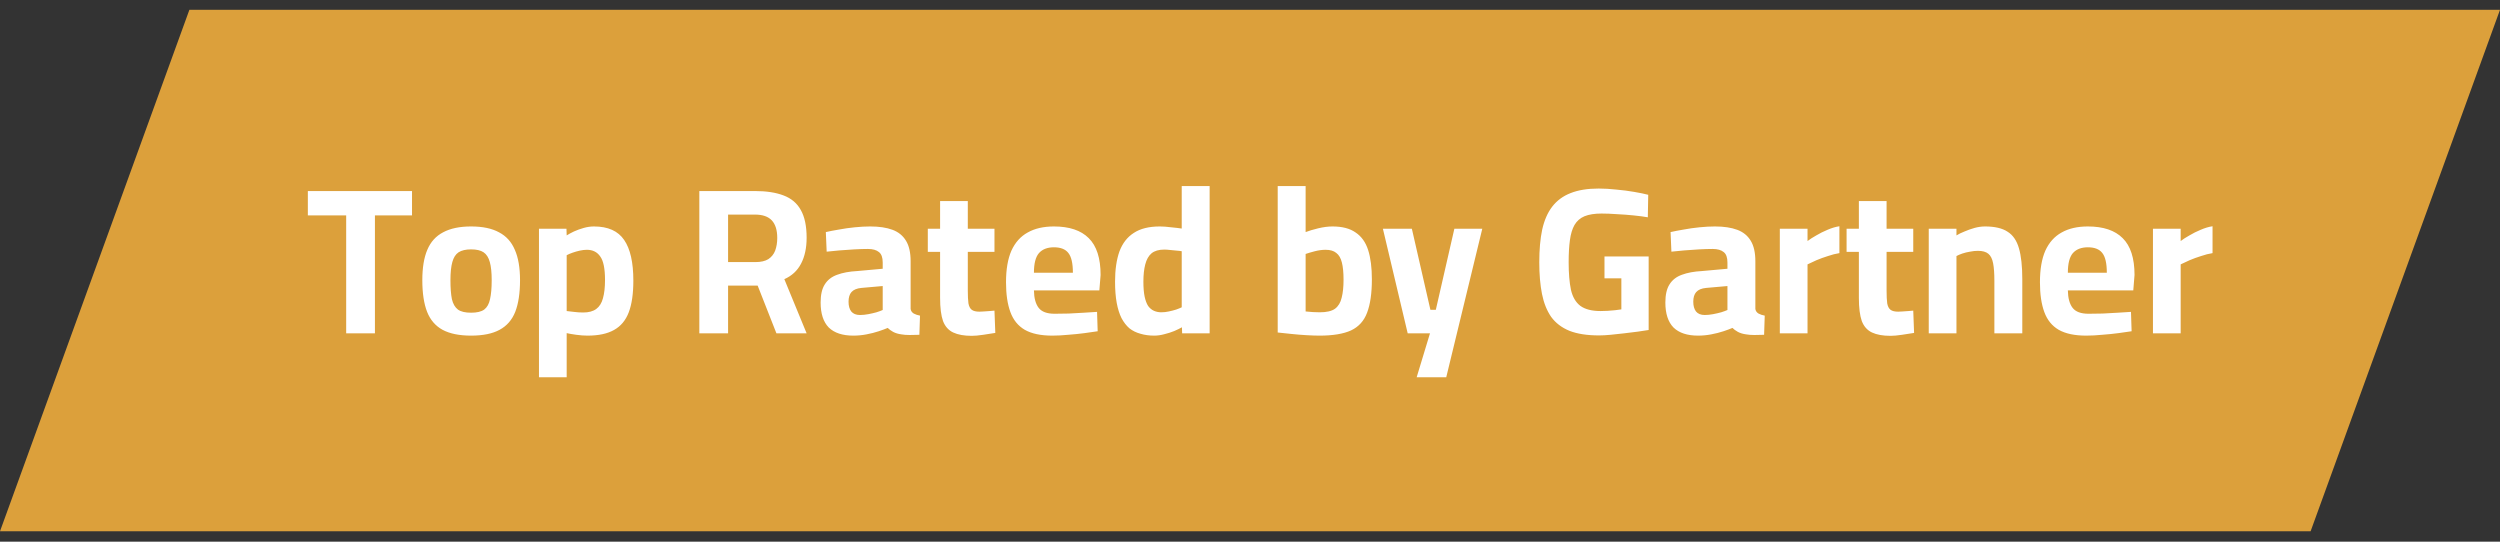 <svg width="180" height="39" viewBox="0 0 180 39" fill="none" xmlns="http://www.w3.org/2000/svg">
<rect x="0" y="0" width="180" height="39" fill="#333333" stroke="none"/>
<path d="M13.636 0.706H180L166.364 38.252H0L13.636 0.706Z" fill="#DCA03B"/>
<path d="M24.925 24V15.51H22.165V13.755H29.665V15.51H26.995V24H24.925ZM33.917 24.165C33.067 24.165 32.382 24.025 31.862 23.745C31.352 23.465 30.982 23.035 30.752 22.455C30.522 21.865 30.407 21.105 30.407 20.175C30.407 19.275 30.527 18.545 30.767 17.985C31.007 17.415 31.387 16.995 31.907 16.725C32.427 16.445 33.097 16.305 33.917 16.305C34.747 16.305 35.417 16.445 35.927 16.725C36.447 16.995 36.827 17.415 37.067 17.985C37.317 18.545 37.442 19.275 37.442 20.175C37.442 21.105 37.327 21.865 37.097 22.455C36.867 23.035 36.492 23.465 35.972 23.745C35.462 24.025 34.777 24.165 33.917 24.165ZM33.917 22.515C34.337 22.515 34.652 22.44 34.862 22.29C35.072 22.13 35.212 21.88 35.282 21.54C35.362 21.19 35.402 20.735 35.402 20.175C35.402 19.625 35.357 19.19 35.267 18.87C35.177 18.54 35.027 18.305 34.817 18.165C34.607 18.025 34.307 17.955 33.917 17.955C33.537 17.955 33.237 18.025 33.017 18.165C32.807 18.305 32.657 18.54 32.567 18.87C32.477 19.19 32.432 19.625 32.432 20.175C32.432 20.735 32.467 21.19 32.537 21.54C32.617 21.88 32.762 22.13 32.972 22.29C33.182 22.44 33.497 22.515 33.917 22.515ZM38.806 27.165V16.47H40.786L40.801 16.95C40.941 16.86 41.116 16.765 41.326 16.665C41.546 16.565 41.781 16.48 42.031 16.41C42.281 16.34 42.526 16.305 42.766 16.305C43.776 16.305 44.501 16.63 44.941 17.28C45.381 17.92 45.601 18.895 45.601 20.205C45.601 21.145 45.491 21.905 45.271 22.485C45.051 23.065 44.696 23.49 44.206 23.76C43.726 24.03 43.091 24.165 42.301 24.165C42.051 24.165 41.781 24.145 41.491 24.105C41.201 24.065 40.971 24.025 40.801 23.985V27.165H38.806ZM41.986 22.5C42.386 22.5 42.701 22.415 42.931 22.245C43.161 22.075 43.321 21.82 43.411 21.48C43.511 21.13 43.561 20.69 43.561 20.16C43.561 19.34 43.446 18.775 43.216 18.465C42.996 18.145 42.676 17.985 42.256 17.985C42.096 17.985 41.926 18.005 41.746 18.045C41.566 18.085 41.391 18.135 41.221 18.195C41.051 18.255 40.911 18.315 40.801 18.375V22.395C40.921 22.405 41.091 22.425 41.311 22.455C41.541 22.485 41.766 22.5 41.986 22.5ZM50.352 24V13.755H54.357C55.177 13.755 55.862 13.86 56.412 14.07C56.972 14.28 57.387 14.63 57.657 15.12C57.937 15.61 58.077 16.275 58.077 17.115C58.077 17.855 57.942 18.48 57.672 18.99C57.412 19.49 57.012 19.86 56.472 20.1L58.077 24H55.902L54.552 20.565H52.422V24H50.352ZM52.422 18.87H54.402C54.782 18.87 55.087 18.8 55.317 18.66C55.547 18.51 55.712 18.305 55.812 18.045C55.912 17.775 55.962 17.47 55.962 17.13C55.962 16.57 55.832 16.15 55.572 15.87C55.312 15.59 54.907 15.45 54.357 15.45H52.422V18.87ZM61.44 24.165C60.66 24.165 60.07 23.97 59.67 23.58C59.28 23.18 59.085 22.58 59.085 21.78C59.085 21.22 59.185 20.785 59.385 20.475C59.585 20.155 59.88 19.925 60.27 19.785C60.67 19.635 61.155 19.545 61.725 19.515L63.555 19.35V18.9C63.555 18.54 63.465 18.29 63.285 18.15C63.105 18 62.84 17.925 62.49 17.925C62.21 17.925 61.885 17.935 61.515 17.955C61.155 17.975 60.795 18 60.435 18.03C60.085 18.06 59.78 18.09 59.52 18.12L59.46 16.71C59.72 16.65 60.03 16.59 60.39 16.53C60.76 16.46 61.145 16.405 61.545 16.365C61.945 16.325 62.315 16.305 62.655 16.305C63.295 16.305 63.83 16.385 64.26 16.545C64.69 16.705 65.015 16.97 65.235 17.34C65.455 17.7 65.565 18.19 65.565 18.81V22.245C65.585 22.385 65.66 22.495 65.79 22.575C65.92 22.645 66.07 22.695 66.24 22.725L66.195 24.105C65.955 24.115 65.72 24.12 65.49 24.12C65.26 24.12 65.065 24.105 64.905 24.075C64.675 24.045 64.475 23.985 64.305 23.895C64.145 23.805 64.015 23.71 63.915 23.61C63.755 23.68 63.54 23.76 63.27 23.85C63 23.94 62.705 24.015 62.385 24.075C62.075 24.135 61.76 24.165 61.44 24.165ZM61.92 22.68C62.11 22.68 62.31 22.66 62.52 22.62C62.73 22.58 62.925 22.535 63.105 22.485C63.295 22.425 63.445 22.37 63.555 22.32V20.595L62.025 20.73C61.695 20.76 61.455 20.86 61.305 21.03C61.165 21.19 61.095 21.42 61.095 21.72C61.095 22.02 61.16 22.255 61.29 22.425C61.43 22.595 61.64 22.68 61.92 22.68ZM69.967 24.18C69.417 24.18 68.972 24.1 68.632 23.94C68.292 23.78 68.047 23.505 67.897 23.115C67.757 22.715 67.687 22.16 67.687 21.45V18.135H66.802V16.47H67.687V14.475H69.682V16.47H71.602V18.135H69.682V20.925C69.682 21.315 69.697 21.62 69.727 21.84C69.767 22.06 69.847 22.215 69.967 22.305C70.087 22.395 70.272 22.44 70.522 22.44C70.592 22.44 70.697 22.435 70.837 22.425C70.977 22.415 71.117 22.405 71.257 22.395C71.397 22.385 71.512 22.375 71.602 22.365L71.662 23.97C71.422 24.01 71.132 24.055 70.792 24.105C70.462 24.155 70.187 24.18 69.967 24.18ZM75.763 24.165C74.933 24.165 74.273 24.025 73.783 23.745C73.303 23.465 72.958 23.04 72.748 22.47C72.538 21.9 72.433 21.185 72.433 20.325C72.433 19.395 72.563 18.635 72.823 18.045C73.093 17.455 73.483 17.02 73.993 16.74C74.503 16.45 75.133 16.305 75.883 16.305C76.993 16.305 77.828 16.585 78.388 17.145C78.958 17.705 79.243 18.59 79.243 19.8L79.153 20.91H74.443C74.453 21.47 74.568 21.89 74.788 22.17C75.008 22.45 75.388 22.59 75.928 22.59C76.238 22.59 76.578 22.585 76.948 22.575C77.318 22.555 77.683 22.535 78.043 22.515C78.413 22.495 78.728 22.475 78.988 22.455L79.033 23.85C78.783 23.89 78.468 23.935 78.088 23.985C77.708 24.035 77.313 24.075 76.903 24.105C76.503 24.145 76.123 24.165 75.763 24.165ZM74.443 19.635H77.248C77.248 18.955 77.138 18.48 76.918 18.21C76.708 17.94 76.363 17.805 75.883 17.805C75.413 17.805 75.053 17.945 74.803 18.225C74.563 18.505 74.443 18.975 74.443 19.635ZM83.104 24.165C82.744 24.165 82.414 24.12 82.114 24.03C81.814 23.95 81.549 23.82 81.319 23.64C81.099 23.45 80.909 23.205 80.749 22.905C80.599 22.605 80.484 22.24 80.404 21.81C80.324 21.37 80.284 20.86 80.284 20.28C80.284 19.42 80.389 18.695 80.599 18.105C80.819 17.515 81.164 17.07 81.634 16.77C82.104 16.46 82.729 16.305 83.509 16.305C83.739 16.305 84.009 16.325 84.319 16.365C84.639 16.395 84.894 16.425 85.084 16.455V13.395H87.094V24H85.114L85.099 23.565C84.959 23.645 84.774 23.735 84.544 23.835C84.324 23.925 84.089 24 83.839 24.06C83.589 24.13 83.344 24.165 83.104 24.165ZM83.614 22.485C83.794 22.485 83.974 22.465 84.154 22.425C84.344 22.385 84.519 22.34 84.679 22.29C84.849 22.23 84.984 22.175 85.084 22.125V18.09C84.994 18.07 84.874 18.055 84.724 18.045C84.574 18.025 84.419 18.01 84.259 18C84.099 17.98 83.954 17.97 83.824 17.97C83.434 17.97 83.129 18.06 82.909 18.24C82.699 18.42 82.549 18.685 82.459 19.035C82.369 19.375 82.324 19.79 82.324 20.28C82.324 20.71 82.354 21.07 82.414 21.36C82.474 21.64 82.559 21.865 82.669 22.035C82.789 22.195 82.929 22.31 83.089 22.38C83.249 22.45 83.424 22.485 83.614 22.485ZM95.01 24.165C94.76 24.165 94.455 24.155 94.095 24.135C93.735 24.115 93.365 24.085 92.985 24.045C92.615 24.005 92.285 23.97 91.995 23.94V13.395H94.005V16.71C94.235 16.62 94.535 16.53 94.905 16.44C95.275 16.35 95.62 16.305 95.94 16.305C96.64 16.305 97.195 16.45 97.605 16.74C98.025 17.02 98.325 17.44 98.505 18C98.685 18.56 98.775 19.265 98.775 20.115C98.775 21.115 98.66 21.915 98.43 22.515C98.21 23.105 97.825 23.53 97.275 23.79C96.725 24.04 95.97 24.165 95.01 24.165ZM95.025 22.485C95.515 22.485 95.88 22.4 96.12 22.23C96.36 22.05 96.52 21.785 96.6 21.435C96.69 21.085 96.735 20.655 96.735 20.145C96.735 19.625 96.695 19.21 96.615 18.9C96.535 18.58 96.4 18.35 96.21 18.21C96.03 18.06 95.775 17.985 95.445 17.985C95.195 17.985 94.935 18.02 94.665 18.09C94.395 18.16 94.175 18.225 94.005 18.285V22.425C94.155 22.435 94.33 22.45 94.53 22.47C94.73 22.48 94.895 22.485 95.025 22.485ZM101.999 27.165L102.959 24H101.354L99.569 16.47H101.654L102.989 22.305H103.379L104.714 16.47H106.724L104.129 27.165H101.999ZM115.133 24.15C114.273 24.15 113.563 24.04 113.003 23.82C112.443 23.59 112.003 23.255 111.683 22.815C111.373 22.365 111.153 21.815 111.023 21.165C110.893 20.505 110.828 19.745 110.828 18.885C110.828 17.975 110.898 17.19 111.038 16.53C111.188 15.86 111.428 15.31 111.758 14.88C112.098 14.44 112.538 14.115 113.078 13.905C113.628 13.685 114.303 13.575 115.103 13.575C115.513 13.575 115.938 13.6 116.378 13.65C116.828 13.69 117.253 13.745 117.653 13.815C118.063 13.885 118.403 13.955 118.673 14.025L118.643 15.645C118.363 15.595 118.023 15.55 117.623 15.51C117.233 15.47 116.833 15.44 116.423 15.42C116.013 15.39 115.643 15.375 115.313 15.375C114.813 15.375 114.403 15.44 114.083 15.57C113.773 15.7 113.533 15.91 113.363 16.2C113.203 16.48 113.093 16.845 113.033 17.295C112.973 17.735 112.943 18.265 112.943 18.885C112.943 19.675 112.998 20.335 113.108 20.865C113.228 21.385 113.453 21.77 113.783 22.02C114.123 22.27 114.608 22.395 115.238 22.395C115.398 22.395 115.568 22.39 115.748 22.38C115.938 22.37 116.118 22.355 116.288 22.335C116.468 22.315 116.618 22.295 116.738 22.275V20.04H115.523V18.465H118.703V23.76C118.483 23.79 118.218 23.83 117.908 23.88C117.598 23.92 117.273 23.96 116.933 24C116.603 24.04 116.278 24.075 115.958 24.105C115.648 24.135 115.373 24.15 115.133 24.15ZM122.261 24.165C121.481 24.165 120.891 23.97 120.491 23.58C120.101 23.18 119.906 22.58 119.906 21.78C119.906 21.22 120.006 20.785 120.206 20.475C120.406 20.155 120.701 19.925 121.091 19.785C121.491 19.635 121.976 19.545 122.546 19.515L124.376 19.35V18.9C124.376 18.54 124.286 18.29 124.106 18.15C123.926 18 123.661 17.925 123.311 17.925C123.031 17.925 122.706 17.935 122.336 17.955C121.976 17.975 121.616 18 121.256 18.03C120.906 18.06 120.601 18.09 120.341 18.12L120.281 16.71C120.541 16.65 120.851 16.59 121.211 16.53C121.581 16.46 121.966 16.405 122.366 16.365C122.766 16.325 123.136 16.305 123.476 16.305C124.116 16.305 124.651 16.385 125.081 16.545C125.511 16.705 125.836 16.97 126.056 17.34C126.276 17.7 126.386 18.19 126.386 18.81V22.245C126.406 22.385 126.481 22.495 126.611 22.575C126.741 22.645 126.891 22.695 127.061 22.725L127.016 24.105C126.776 24.115 126.541 24.12 126.311 24.12C126.081 24.12 125.886 24.105 125.726 24.075C125.496 24.045 125.296 23.985 125.126 23.895C124.966 23.805 124.836 23.71 124.736 23.61C124.576 23.68 124.361 23.76 124.091 23.85C123.821 23.94 123.526 24.015 123.206 24.075C122.896 24.135 122.581 24.165 122.261 24.165ZM122.741 22.68C122.931 22.68 123.131 22.66 123.341 22.62C123.551 22.58 123.746 22.535 123.926 22.485C124.116 22.425 124.266 22.37 124.376 22.32V20.595L122.846 20.73C122.516 20.76 122.276 20.86 122.126 21.03C121.986 21.19 121.916 21.42 121.916 21.72C121.916 22.02 121.981 22.255 122.111 22.425C122.251 22.595 122.461 22.68 122.741 22.68ZM128.147 24V16.47H130.142V17.355C130.312 17.225 130.522 17.09 130.772 16.95C131.022 16.8 131.292 16.665 131.582 16.545C131.882 16.415 132.167 16.33 132.437 16.29V18.225C132.177 18.265 131.902 18.335 131.612 18.435C131.322 18.525 131.047 18.625 130.787 18.735C130.537 18.845 130.322 18.945 130.142 19.035V24H128.147ZM136.119 24.18C135.569 24.18 135.124 24.1 134.784 23.94C134.444 23.78 134.199 23.505 134.049 23.115C133.909 22.715 133.839 22.16 133.839 21.45V18.135H132.954V16.47H133.839V14.475H135.834V16.47H137.754V18.135H135.834V20.925C135.834 21.315 135.849 21.62 135.879 21.84C135.919 22.06 135.999 22.215 136.119 22.305C136.239 22.395 136.424 22.44 136.674 22.44C136.744 22.44 136.849 22.435 136.989 22.425C137.129 22.415 137.269 22.405 137.409 22.395C137.549 22.385 137.664 22.375 137.754 22.365L137.814 23.97C137.574 24.01 137.284 24.055 136.944 24.105C136.614 24.155 136.339 24.18 136.119 24.18ZM138.87 24V16.47H140.865V16.95C141.025 16.85 141.22 16.755 141.45 16.665C141.68 16.565 141.92 16.48 142.17 16.41C142.43 16.34 142.68 16.305 142.92 16.305C143.62 16.305 144.16 16.43 144.54 16.68C144.93 16.92 145.205 17.32 145.365 17.88C145.525 18.43 145.605 19.17 145.605 20.1V24H143.595V20.205C143.595 19.685 143.565 19.27 143.505 18.96C143.445 18.64 143.33 18.41 143.16 18.27C142.99 18.13 142.74 18.06 142.41 18.06C142.23 18.06 142.04 18.08 141.84 18.12C141.65 18.15 141.465 18.195 141.285 18.255C141.115 18.315 140.975 18.375 140.865 18.435V24H138.87ZM150.206 24.165C149.376 24.165 148.716 24.025 148.226 23.745C147.746 23.465 147.401 23.04 147.191 22.47C146.981 21.9 146.876 21.185 146.876 20.325C146.876 19.395 147.006 18.635 147.266 18.045C147.536 17.455 147.926 17.02 148.436 16.74C148.946 16.45 149.576 16.305 150.326 16.305C151.436 16.305 152.271 16.585 152.831 17.145C153.401 17.705 153.686 18.59 153.686 19.8L153.596 20.91H148.886C148.896 21.47 149.011 21.89 149.231 22.17C149.451 22.45 149.831 22.59 150.371 22.59C150.681 22.59 151.021 22.585 151.391 22.575C151.761 22.555 152.126 22.535 152.486 22.515C152.856 22.495 153.171 22.475 153.431 22.455L153.476 23.85C153.226 23.89 152.911 23.935 152.531 23.985C152.151 24.035 151.756 24.075 151.346 24.105C150.946 24.145 150.566 24.165 150.206 24.165ZM148.886 19.635H151.691C151.691 18.955 151.581 18.48 151.361 18.21C151.151 17.94 150.806 17.805 150.326 17.805C149.856 17.805 149.496 17.945 149.246 18.225C149.006 18.505 148.886 18.975 148.886 19.635ZM155.013 24V16.47H157.008V17.355C157.178 17.225 157.388 17.09 157.638 16.95C157.888 16.8 158.158 16.665 158.448 16.545C158.748 16.415 159.033 16.33 159.303 16.29V18.225C159.043 18.265 158.768 18.335 158.478 18.435C158.188 18.525 157.913 18.625 157.653 18.735C157.403 18.845 157.188 18.945 157.008 19.035V24H155.013Z" fill="white"/>
</svg>
